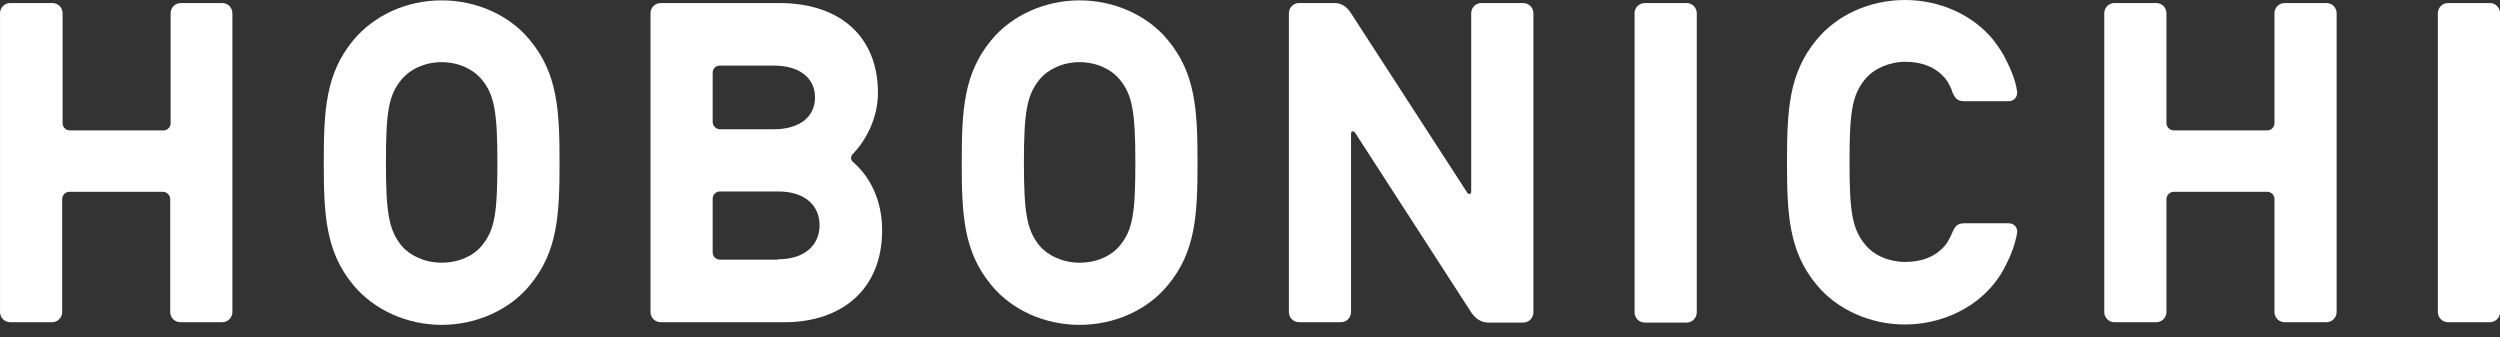 <svg width="89" height="12" viewBox="0 0 89 12" fill="none" xmlns="http://www.w3.org/2000/svg">
<rect x="0" y="0" width="89" height="12" fill="#333333" stroke="none"/>
<path d="M58.556 0.108H60.04C60.243 0.108 60.405 0.27 60.405 0.473V11.12C60.405 11.322 60.243 11.484 60.04 11.484H58.556C58.353 11.484 58.191 11.322 58.191 11.12V0.473C58.191 0.27 58.353 0.108 58.556 0.108Z" fill="white"/>
<path d="M87.152 0.108H88.636C88.839 0.108 89.001 0.27 89.001 0.473V11.107C89.001 11.309 88.839 11.471 88.636 11.471H87.152C86.95 11.471 86.788 11.309 86.788 11.107V0.473C86.788 0.27 86.95 0.108 87.152 0.108Z" fill="white"/>
<path d="M30.189 5.641L30.378 5.79C30.27 5.682 30.27 5.56 30.378 5.466C30.823 4.993 31.255 4.211 31.255 3.306C31.255 1.35 29.96 0.108 27.733 0.108H23.523C23.32 0.108 23.158 0.27 23.158 0.473V11.107C23.158 11.309 23.32 11.471 23.523 11.471H27.922C29.946 11.471 31.404 10.324 31.404 8.192C31.404 6.923 30.796 6.059 30.189 5.628V5.641ZM25.371 2.591C25.371 2.443 25.479 2.335 25.628 2.335H27.544C28.489 2.335 29.015 2.794 29.015 3.468C29.015 4.143 28.489 4.602 27.544 4.602H25.628C25.493 4.602 25.371 4.481 25.371 4.346V2.591ZM27.692 9.244H25.628C25.493 9.244 25.371 9.136 25.371 8.988V7.072C25.371 6.937 25.479 6.815 25.628 6.815H27.692C28.705 6.815 29.177 7.355 29.177 8.016C29.177 8.677 28.705 9.231 27.692 9.231V9.244Z" fill="white"/>
<path d="M7.923 0.108H6.438C6.236 0.108 6.074 0.27 6.074 0.473V4.386C6.074 4.521 5.966 4.642 5.817 4.642H2.484C2.336 4.642 2.228 4.521 2.228 4.386V0.473C2.228 0.27 2.066 0.108 1.863 0.108H0.365C0.163 0.108 0.001 0.27 0.001 0.473V11.107C0.001 11.309 0.163 11.471 0.365 11.471H1.85C2.052 11.471 2.214 11.309 2.214 11.107V7.085C2.214 6.95 2.322 6.829 2.471 6.829H5.804C5.939 6.829 6.06 6.95 6.06 7.085V11.107C6.06 11.309 6.222 11.471 6.425 11.471H7.909C8.111 11.471 8.273 11.309 8.273 11.107V0.473C8.273 0.27 8.111 0.108 7.909 0.108H7.923Z" fill="white"/>
<path d="M82.82 0.108H81.335C81.133 0.108 80.971 0.27 80.971 0.473V4.386C80.971 4.521 80.863 4.642 80.715 4.642H77.381C77.246 4.642 77.125 4.521 77.125 4.386V0.473C77.125 0.27 76.963 0.108 76.76 0.108H75.276C75.074 0.108 74.912 0.27 74.912 0.473V11.107C74.912 11.309 75.074 11.471 75.276 11.471H76.76C76.963 11.471 77.125 11.309 77.125 11.107V7.085C77.125 6.95 77.246 6.829 77.381 6.829H80.715C80.863 6.829 80.971 6.95 80.971 7.085V11.107C80.971 11.309 81.133 11.471 81.335 11.471H82.82C83.022 11.471 83.184 11.309 83.184 11.107V0.473C83.184 0.27 83.022 0.108 82.82 0.108Z" fill="white"/>
<path d="M18.867 1.43C18.138 0.54 16.964 0.013 15.723 0.013C14.481 0.013 13.321 0.54 12.579 1.43C11.593 2.618 11.526 3.927 11.526 5.789C11.526 7.652 11.593 8.961 12.579 10.148C13.321 11.039 14.495 11.565 15.723 11.565C16.951 11.565 18.138 11.039 18.867 10.148C19.852 8.961 19.92 7.652 19.92 5.789C19.92 3.927 19.852 2.618 18.867 1.43ZM17.153 8.745C16.856 9.109 16.33 9.352 15.723 9.352C15.116 9.352 14.589 9.096 14.292 8.745C13.847 8.191 13.739 7.598 13.739 5.789C13.739 3.981 13.834 3.387 14.292 2.834C14.589 2.47 15.116 2.213 15.723 2.213C16.33 2.213 16.856 2.47 17.153 2.834C17.599 3.374 17.707 3.981 17.707 5.789C17.707 7.598 17.612 8.191 17.153 8.745Z" fill="white"/>
<path d="M41.579 1.43C40.85 0.54 39.663 0.013 38.435 0.013C37.207 0.013 36.019 0.54 35.29 1.43C34.305 2.618 34.238 3.927 34.238 5.789C34.238 7.652 34.305 8.961 35.29 10.148C36.019 11.039 37.193 11.565 38.435 11.565C39.676 11.565 40.85 11.039 41.579 10.148C42.564 8.961 42.632 7.652 42.632 5.789C42.632 3.927 42.564 2.618 41.579 1.43ZM39.865 8.745C39.568 9.109 39.042 9.352 38.435 9.352C37.828 9.352 37.301 9.096 37.004 8.745C36.559 8.191 36.451 7.598 36.451 5.789C36.451 3.981 36.559 3.387 37.004 2.834C37.301 2.47 37.828 2.213 38.435 2.213C39.042 2.213 39.568 2.47 39.865 2.834C40.31 3.374 40.419 3.981 40.419 5.789C40.419 7.598 40.324 8.191 39.865 8.745Z" fill="white"/>
<path d="M52.969 11.484H54.224C54.427 11.484 54.589 11.322 54.589 11.12V0.473C54.589 0.27 54.427 0.108 54.224 0.108H52.74C52.537 0.108 52.375 0.27 52.375 0.473V6.815C52.375 6.923 52.294 6.923 52.24 6.869L48.097 0.473C47.962 0.257 47.774 0.108 47.504 0.108H46.249C46.046 0.108 45.884 0.27 45.884 0.473V11.107C45.884 11.309 46.046 11.471 46.249 11.471H47.733C47.935 11.471 48.097 11.309 48.097 11.107V4.764C48.097 4.656 48.178 4.656 48.232 4.71L52.375 11.12C52.51 11.322 52.713 11.484 52.983 11.484" fill="white"/>
<path d="M69.487 3.239C69.595 3.509 69.689 3.603 69.932 3.603H71.511C71.7 3.603 71.835 3.441 71.808 3.252C71.754 2.874 71.606 2.51 71.43 2.159C71.309 1.903 71.147 1.66 70.958 1.417C70.229 0.526 69.055 0 67.814 0C66.572 0 65.398 0.526 64.669 1.417C63.684 2.605 63.617 3.914 63.617 5.776C63.617 7.638 63.684 8.947 64.669 10.135C65.398 11.025 66.586 11.552 67.814 11.552C69.042 11.552 70.229 11.025 70.958 10.135C71.16 9.892 71.309 9.649 71.43 9.393C71.606 9.055 71.741 8.677 71.808 8.299C71.835 8.111 71.714 7.949 71.511 7.949H69.932C69.676 7.949 69.595 8.057 69.487 8.313C69.487 8.313 69.379 8.569 69.271 8.704C68.92 9.15 68.394 9.325 67.827 9.325C67.26 9.325 66.707 9.096 66.397 8.704C65.924 8.137 65.843 7.476 65.843 5.762C65.843 4.048 65.924 3.387 66.397 2.82C66.707 2.443 67.26 2.2 67.827 2.2C68.394 2.2 68.92 2.375 69.271 2.82C69.379 2.955 69.487 3.212 69.487 3.212V3.239Z" fill="white"/>
</svg>
